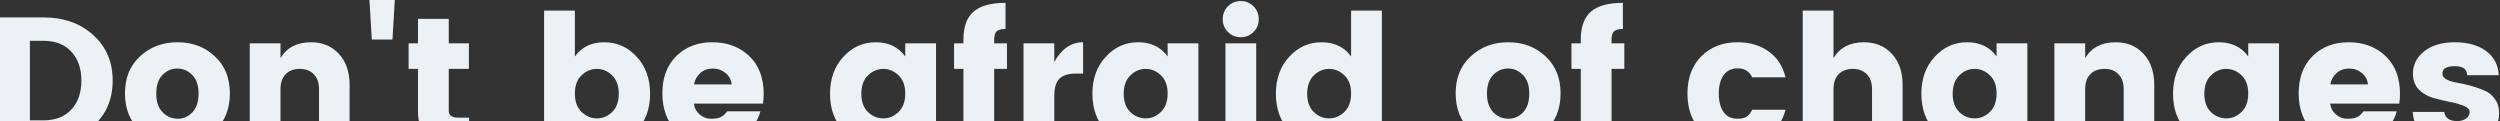 <svg width="1218" height="59" viewBox="0 0 1218 59" fill="none" xmlns="http://www.w3.org/2000/svg">
<rect x="0" y="0" width="1218" height="59" fill="#333333" stroke="none"/>
<g clip-path="url(#clip0_6553_214067)">
<path d="M14.568 58.639H21.231C26.959 58.639 31.46 56.886 34.733 53.379C38.007 49.872 39.643 45.166 39.643 39.263C39.643 33.36 38.007 28.654 34.733 25.147C31.46 21.64 26.959 19.887 21.231 19.887H14.568V58.639ZM21.231 8.489C31.051 8.489 39.117 11.353 45.43 17.081C51.742 22.751 54.898 30.145 54.898 39.263C54.898 48.323 51.742 55.717 45.43 61.445C39.117 67.173 31.051 70.037 21.231 70.037H-0.424V8.489H21.231Z" fill="#EBF1F4"/>
<path d="M93.761 54.694C95.748 52.59 96.742 49.55 96.742 45.576C96.742 41.601 95.719 38.591 93.673 36.545C91.628 34.441 89.202 33.389 86.396 33.389C83.591 33.389 81.165 34.441 79.119 36.545C77.132 38.591 76.138 41.601 76.138 45.576C76.138 49.55 77.161 52.59 79.207 54.694C81.311 56.798 83.766 57.85 86.572 57.85C89.377 57.85 91.774 56.798 93.761 54.694ZM68.248 63.724C63.338 59.107 60.883 53.028 60.883 45.488C60.883 37.948 63.338 31.928 68.248 27.427C73.157 22.868 79.236 20.588 86.484 20.588C93.732 20.588 99.781 22.868 104.633 27.427C109.542 31.928 111.997 37.948 111.997 45.488C111.997 53.028 109.572 59.107 104.72 63.724C99.869 68.342 93.819 70.651 86.572 70.651C79.324 70.651 73.216 68.342 68.248 63.724Z" fill="#EBF1F4"/>
<path d="M136.662 21.114V28.304C139.76 23.16 144.699 20.588 151.479 20.588C157.09 20.588 161.62 22.459 165.069 26.2C168.576 29.94 170.329 35.026 170.329 41.455V70.037H155.424V43.471C155.424 40.315 154.577 37.889 152.882 36.194C151.245 34.441 148.966 33.564 146.043 33.564C143.121 33.564 140.812 34.441 139.117 36.194C137.48 37.889 136.662 40.315 136.662 43.471V70.037H121.67V21.114H136.662Z" fill="#EBF1F4"/>
<path d="M181.13 19.273L179.99 -0.103H192.353L191.213 19.273H181.13Z" fill="#EBF1F4"/>
<path d="M223.188 57.324H228.536V70.037H220.909C215.414 70.037 211.147 68.839 208.108 66.442C205.127 63.987 203.637 59.808 203.637 53.905V33.564H199.078V21.114H203.637V9.191H218.629V21.114H228.449V33.564H218.629V53.905C218.629 56.184 220.149 57.324 223.188 57.324Z" fill="#EBF1F4"/>
<path d="M298.224 54.606C300.387 52.502 301.468 49.521 301.468 45.663C301.468 41.806 300.387 38.825 298.224 36.721C296.061 34.616 293.577 33.564 290.772 33.564C287.966 33.564 285.482 34.616 283.319 36.721C281.157 38.766 280.075 41.718 280.075 45.576C280.075 49.433 281.157 52.414 283.319 54.519C285.482 56.623 287.966 57.675 290.772 57.675C293.577 57.675 296.061 56.652 298.224 54.606ZM280.075 27.515C283.407 22.897 288.171 20.588 294.366 20.588C300.62 20.588 305.91 22.956 310.235 27.69C314.561 32.366 316.723 38.357 316.723 45.663C316.723 52.969 314.561 58.961 310.235 63.637C305.91 68.313 300.679 70.651 294.542 70.651C288.404 70.651 283.582 68.079 280.075 62.935V70.037H265.083V5.158H280.075V27.515Z" fill="#EBF1F4"/>
<path d="M347.08 70.651C339.949 70.651 334.104 68.371 329.545 63.812C324.986 59.194 322.706 53.086 322.706 45.488C322.706 37.889 324.957 31.84 329.457 27.339C334.017 22.839 339.891 20.588 347.08 20.588C354.269 20.588 360.231 22.809 364.966 27.252C369.7 31.694 372.067 37.86 372.067 45.751C372.067 47.446 371.95 49.024 371.717 50.485H338.05C338.342 52.648 339.306 54.431 340.943 55.834C342.579 57.178 344.333 57.85 346.203 57.85C348.132 57.85 349.564 57.675 350.499 57.324C351.435 56.915 352.107 56.535 352.516 56.184C352.984 55.775 353.568 55.132 354.269 54.255H370.489C369.086 59.165 366.281 63.14 362.072 66.179C357.864 69.16 352.867 70.651 347.08 70.651ZM356.461 41.104C356.227 38.825 355.234 36.983 353.48 35.581C351.727 34.12 349.652 33.389 347.255 33.389C344.859 33.389 342.842 34.12 341.206 35.581C339.569 36.983 338.546 38.825 338.137 41.104H356.461Z" fill="#EBF1F4"/>
<path d="M437.792 54.519C439.955 52.414 441.036 49.433 441.036 45.576C441.036 41.718 439.955 38.766 437.792 36.721C435.629 34.616 433.145 33.564 430.34 33.564C427.534 33.564 425.05 34.616 422.887 36.721C420.725 38.825 419.643 41.806 419.643 45.663C419.643 49.521 420.725 52.502 422.887 54.606C425.05 56.652 427.534 57.675 430.34 57.675C433.145 57.675 435.629 56.623 437.792 54.519ZM410.876 63.637C406.551 58.961 404.388 52.969 404.388 45.663C404.388 38.357 406.551 32.366 410.876 27.69C415.201 22.956 420.462 20.588 426.657 20.588C432.911 20.588 437.704 22.897 441.036 27.515V21.114H456.028V70.037H441.036V62.935C437.412 68.079 432.561 70.651 426.482 70.651C420.403 70.651 415.201 68.313 410.876 63.637Z" fill="#EBF1F4"/>
<path d="M490.593 21.114V33.564H484.368V70.037H469.376V33.564H464.817V21.114H469.376V19.273C469.376 13.078 471.013 8.548 474.286 5.684C477.618 2.82 482.82 1.388 489.892 1.388V14.1C487.905 14.1 486.473 14.48 485.596 15.24C484.778 16 484.368 17.344 484.368 19.273V21.114H490.593Z" fill="#EBF1F4"/>
<path d="M513.646 21.114V30.233C517.153 23.803 521.829 20.588 527.674 20.588V35.844H523.992C520.543 35.844 517.942 36.662 516.189 38.299C514.494 39.935 513.646 42.799 513.646 46.891V70.037H498.654V21.114H513.646Z" fill="#EBF1F4"/>
<path d="M565.622 54.519C567.785 52.414 568.866 49.433 568.866 45.576C568.866 41.718 567.785 38.766 565.622 36.721C563.46 34.616 560.976 33.564 558.17 33.564C555.364 33.564 552.88 34.616 550.718 36.721C548.555 38.825 547.474 41.806 547.474 45.663C547.474 49.521 548.555 52.502 550.718 54.606C552.88 56.652 555.364 57.675 558.17 57.675C560.976 57.675 563.46 56.623 565.622 54.519ZM538.706 63.637C534.381 58.961 532.218 52.969 532.218 45.663C532.218 38.357 534.381 32.366 538.706 27.69C543.032 22.956 548.292 20.588 554.488 20.588C560.742 20.588 565.535 22.897 568.866 27.515V21.114H583.859V70.037H568.866V62.935C565.242 68.079 560.391 70.651 554.312 70.651C548.234 70.651 543.032 68.313 538.706 63.637Z" fill="#EBF1F4"/>
<path d="M610.708 15.591C609.013 17.286 606.938 18.133 604.484 18.133C602.029 18.133 599.954 17.286 598.259 15.591C596.564 13.896 595.716 11.821 595.716 9.366C595.716 6.853 596.564 4.748 598.259 3.053C599.954 1.358 602.029 0.511 604.484 0.511C606.938 0.511 609.013 1.358 610.708 3.053C612.403 4.748 613.251 6.853 613.251 9.366C613.251 11.821 612.403 13.896 610.708 15.591ZM597.031 70.037V21.114H612.024V70.037H597.031Z" fill="#EBF1F4"/>
<path d="M655.01 54.519C657.172 52.414 658.253 49.433 658.253 45.576C658.253 41.718 657.172 38.766 655.01 36.721C652.847 34.616 650.363 33.564 647.557 33.564C644.752 33.564 642.268 34.616 640.105 36.721C637.942 38.825 636.861 41.806 636.861 45.663C636.861 49.521 637.942 52.502 640.105 54.606C642.268 56.652 644.752 57.675 647.557 57.675C650.363 57.675 652.847 56.623 655.01 54.519ZM628.093 63.637C623.768 58.961 621.605 52.969 621.605 45.663C621.605 38.357 623.768 32.366 628.093 27.69C632.419 22.956 637.679 20.588 643.875 20.588C650.129 20.588 654.922 22.897 658.253 27.515V5.158H673.246V70.037H658.253V62.935C654.63 68.079 649.778 70.651 643.7 70.651C637.621 70.651 632.419 68.313 628.093 63.637Z" fill="#EBF1F4"/>
<path d="M742.075 54.694C744.062 52.59 745.056 49.55 745.056 45.576C745.056 41.601 744.033 38.591 741.987 36.545C739.941 34.441 737.516 33.389 734.71 33.389C731.904 33.389 729.479 34.441 727.433 36.545C725.446 38.591 724.452 41.601 724.452 45.576C724.452 49.55 725.475 52.59 727.521 54.694C729.625 56.798 732.08 57.85 734.885 57.85C737.691 57.85 740.087 56.798 742.075 54.694ZM716.561 63.724C711.652 59.107 709.197 53.028 709.197 45.488C709.197 37.948 711.652 31.928 716.561 27.427C721.471 22.868 727.55 20.588 734.798 20.588C742.046 20.588 748.095 22.868 752.946 27.427C757.856 31.928 760.311 37.948 760.311 45.488C760.311 53.028 757.885 59.107 753.034 63.724C748.183 68.342 742.133 70.651 734.885 70.651C727.638 70.651 721.53 68.342 716.561 63.724Z" fill="#EBF1F4"/>
<path d="M791.376 21.114V33.564H785.151V70.037H770.159V33.564H765.6V21.114H770.159V19.273C770.159 13.078 771.795 8.548 775.069 5.684C778.4 2.82 783.602 1.388 790.675 1.388V14.1C788.687 14.1 787.255 14.48 786.379 15.24C785.56 16 785.151 17.344 785.151 19.273V21.114H791.376Z" fill="#EBF1F4"/>
<path d="M828.878 63.812C824.378 59.253 822.127 53.174 822.127 45.576C822.127 37.977 824.378 31.928 828.878 27.427C833.437 22.868 839.312 20.588 846.501 20.588C852.463 20.588 857.519 22.079 861.669 25.06C865.819 27.982 868.566 32.191 869.91 37.685H853.69C852.287 34.762 849.979 33.301 846.764 33.301C843.608 33.301 841.24 34.441 839.662 36.721C838.142 38.942 837.383 41.893 837.383 45.576C837.383 49.258 838.142 52.239 839.662 54.519C841.24 56.74 843.52 57.85 846.501 57.85C848.371 57.85 849.832 57.529 850.885 56.886C851.937 56.243 852.872 55.103 853.69 53.466H869.91C868.566 58.727 865.789 62.906 861.581 66.004C857.372 69.102 852.346 70.651 846.501 70.651C839.312 70.651 833.437 68.371 828.878 63.812Z" fill="#EBF1F4"/>
<path d="M893.285 5.158V28.304C896.383 23.16 901.322 20.588 908.102 20.588C913.713 20.588 918.243 22.459 921.692 26.2C925.199 29.94 926.952 35.026 926.952 41.455V70.037H912.047V43.471C912.047 40.315 911.2 37.889 909.505 36.194C907.868 34.441 905.589 33.564 902.666 33.564C899.744 33.564 897.435 34.441 895.74 36.194C894.103 37.889 893.285 40.315 893.285 43.471V70.037H878.293V5.158H893.285Z" fill="#EBF1F4"/>
<path d="M969.491 54.519C971.654 52.414 972.735 49.433 972.735 45.576C972.735 41.718 971.654 38.766 969.491 36.721C967.329 34.616 964.845 33.564 962.039 33.564C959.233 33.564 956.749 34.616 954.587 36.721C952.424 38.825 951.343 41.806 951.343 45.663C951.343 49.521 952.424 52.502 954.587 54.606C956.749 56.652 959.233 57.675 962.039 57.675C964.845 57.675 967.329 56.623 969.491 54.519ZM942.575 63.637C938.25 58.961 936.087 52.969 936.087 45.663C936.087 38.357 938.25 32.366 942.575 27.69C946.901 22.956 952.161 20.588 958.357 20.588C964.611 20.588 969.404 22.897 972.735 27.515V21.114H987.728V70.037H972.735V62.935C969.111 68.079 964.26 70.651 958.181 70.651C952.103 70.651 946.901 68.313 942.575 63.637Z" fill="#EBF1F4"/>
<path d="M1015.89 21.114V28.304C1018.99 23.16 1023.93 20.588 1030.71 20.588C1036.32 20.588 1040.85 22.459 1044.3 26.2C1047.81 29.94 1049.56 35.026 1049.56 41.455V70.037H1034.66V43.471C1034.66 40.315 1033.81 37.889 1032.11 36.194C1030.48 34.441 1028.2 33.564 1025.27 33.564C1022.35 33.564 1020.04 34.441 1018.35 36.194C1016.71 37.889 1015.89 40.315 1015.89 43.471V70.037H1000.9V21.114H1015.89Z" fill="#EBF1F4"/>
<path d="M1065.18 63.637C1060.86 58.961 1058.7 52.969 1058.7 45.663C1058.7 38.357 1060.86 32.366 1065.18 27.69C1069.51 22.956 1074.77 20.588 1080.96 20.588C1087.22 20.588 1092.01 22.897 1095.34 27.515V21.114H1110.34V69.774C1110.34 76.612 1108.47 82.311 1104.72 86.871C1102.85 89.209 1100.28 91.02 1097.01 92.306C1093.79 93.592 1090.05 94.235 1085.79 94.235C1078.3 94.235 1072.37 92.715 1067.99 89.676C1063.6 86.637 1061.12 81.99 1060.54 75.736H1075.27C1076.67 79.418 1080.18 81.259 1085.79 81.259C1088.53 81.259 1090.81 80.324 1092.63 78.454C1094.44 76.642 1095.34 73.749 1095.34 69.774V62.935C1091.72 68.079 1086.87 70.651 1080.79 70.651C1074.71 70.651 1069.51 68.313 1065.18 63.637ZM1092.1 54.519C1094.26 52.414 1095.34 49.433 1095.34 45.576C1095.34 41.718 1094.26 38.766 1092.1 36.721C1089.94 34.616 1087.45 33.564 1084.65 33.564C1081.84 33.564 1079.36 34.616 1077.19 36.721C1075.03 38.825 1073.95 41.806 1073.95 45.663C1073.95 49.521 1075.03 52.502 1077.19 54.606C1079.36 56.652 1081.84 57.675 1084.65 57.675C1087.45 57.675 1089.94 56.623 1092.1 54.519Z" fill="#EBF1F4"/>
<path d="M1144.29 70.651C1137.16 70.651 1131.31 68.371 1126.75 63.812C1122.19 59.194 1119.91 53.086 1119.91 45.488C1119.91 37.889 1122.16 31.84 1126.66 27.339C1131.22 22.839 1137.1 20.588 1144.29 20.588C1151.48 20.588 1157.44 22.809 1162.17 27.252C1166.91 31.694 1169.27 37.86 1169.27 45.751C1169.27 47.446 1169.16 49.024 1168.92 50.485H1135.26C1135.55 52.648 1136.51 54.431 1138.15 55.834C1139.79 57.178 1141.54 57.85 1143.41 57.85C1145.34 57.85 1146.77 57.675 1147.71 57.324C1148.64 56.915 1149.31 56.535 1149.72 56.184C1150.19 55.775 1150.77 55.132 1151.48 54.255H1167.7C1166.29 59.165 1163.49 63.14 1159.28 66.179C1155.07 69.16 1150.07 70.651 1144.29 70.651ZM1153.67 41.104C1153.43 38.825 1152.44 36.983 1150.69 35.581C1148.93 34.12 1146.86 33.389 1144.46 33.389C1142.07 33.389 1140.05 34.12 1138.41 35.581C1136.78 36.983 1135.75 38.825 1135.34 41.104H1153.67Z" fill="#EBF1F4"/>
<path d="M1175.57 35.844C1175.57 31.518 1177.41 27.895 1181.1 24.972C1184.78 22.05 1189.75 20.588 1196 20.588C1202.31 20.588 1207.4 22.02 1211.26 24.884C1215.11 27.748 1217.16 31.665 1217.39 36.633H1202.05C1201.87 34.938 1201.29 33.798 1200.3 33.214C1199.3 32.571 1197.81 32.249 1195.83 32.249C1191.91 32.249 1189.95 33.447 1189.95 35.844C1189.95 38.006 1192.35 39.497 1197.14 40.315C1201.99 41.133 1206.4 42.39 1210.38 44.085C1212.43 44.904 1214.12 46.277 1215.46 48.206C1216.87 50.076 1217.57 52.385 1217.57 55.132C1217.57 59.691 1215.61 63.432 1211.69 66.355C1207.78 69.219 1202.84 70.651 1196.88 70.651C1190.92 70.651 1185.95 69.306 1181.97 66.618C1178 63.87 1175.84 59.837 1175.48 54.519H1190.83C1191.24 57.499 1193.34 58.99 1197.14 58.99C1198.89 58.99 1200.33 58.581 1201.44 57.762C1202.61 56.944 1203.19 55.892 1203.19 54.606C1203.19 53.32 1202.23 52.297 1200.3 51.538C1198.43 50.778 1196.15 50.135 1193.46 49.609C1190.77 49.083 1188.05 48.44 1185.3 47.68C1182.62 46.861 1180.31 45.488 1178.38 43.559C1176.51 41.572 1175.57 39 1175.57 35.844Z" fill="#EBF1F4"/>
</g>
<defs>
<clipPath id="clip0_6553_214067">
<rect width="1218" height="59" fill="white"/>
</clipPath>
</defs>
</svg>
